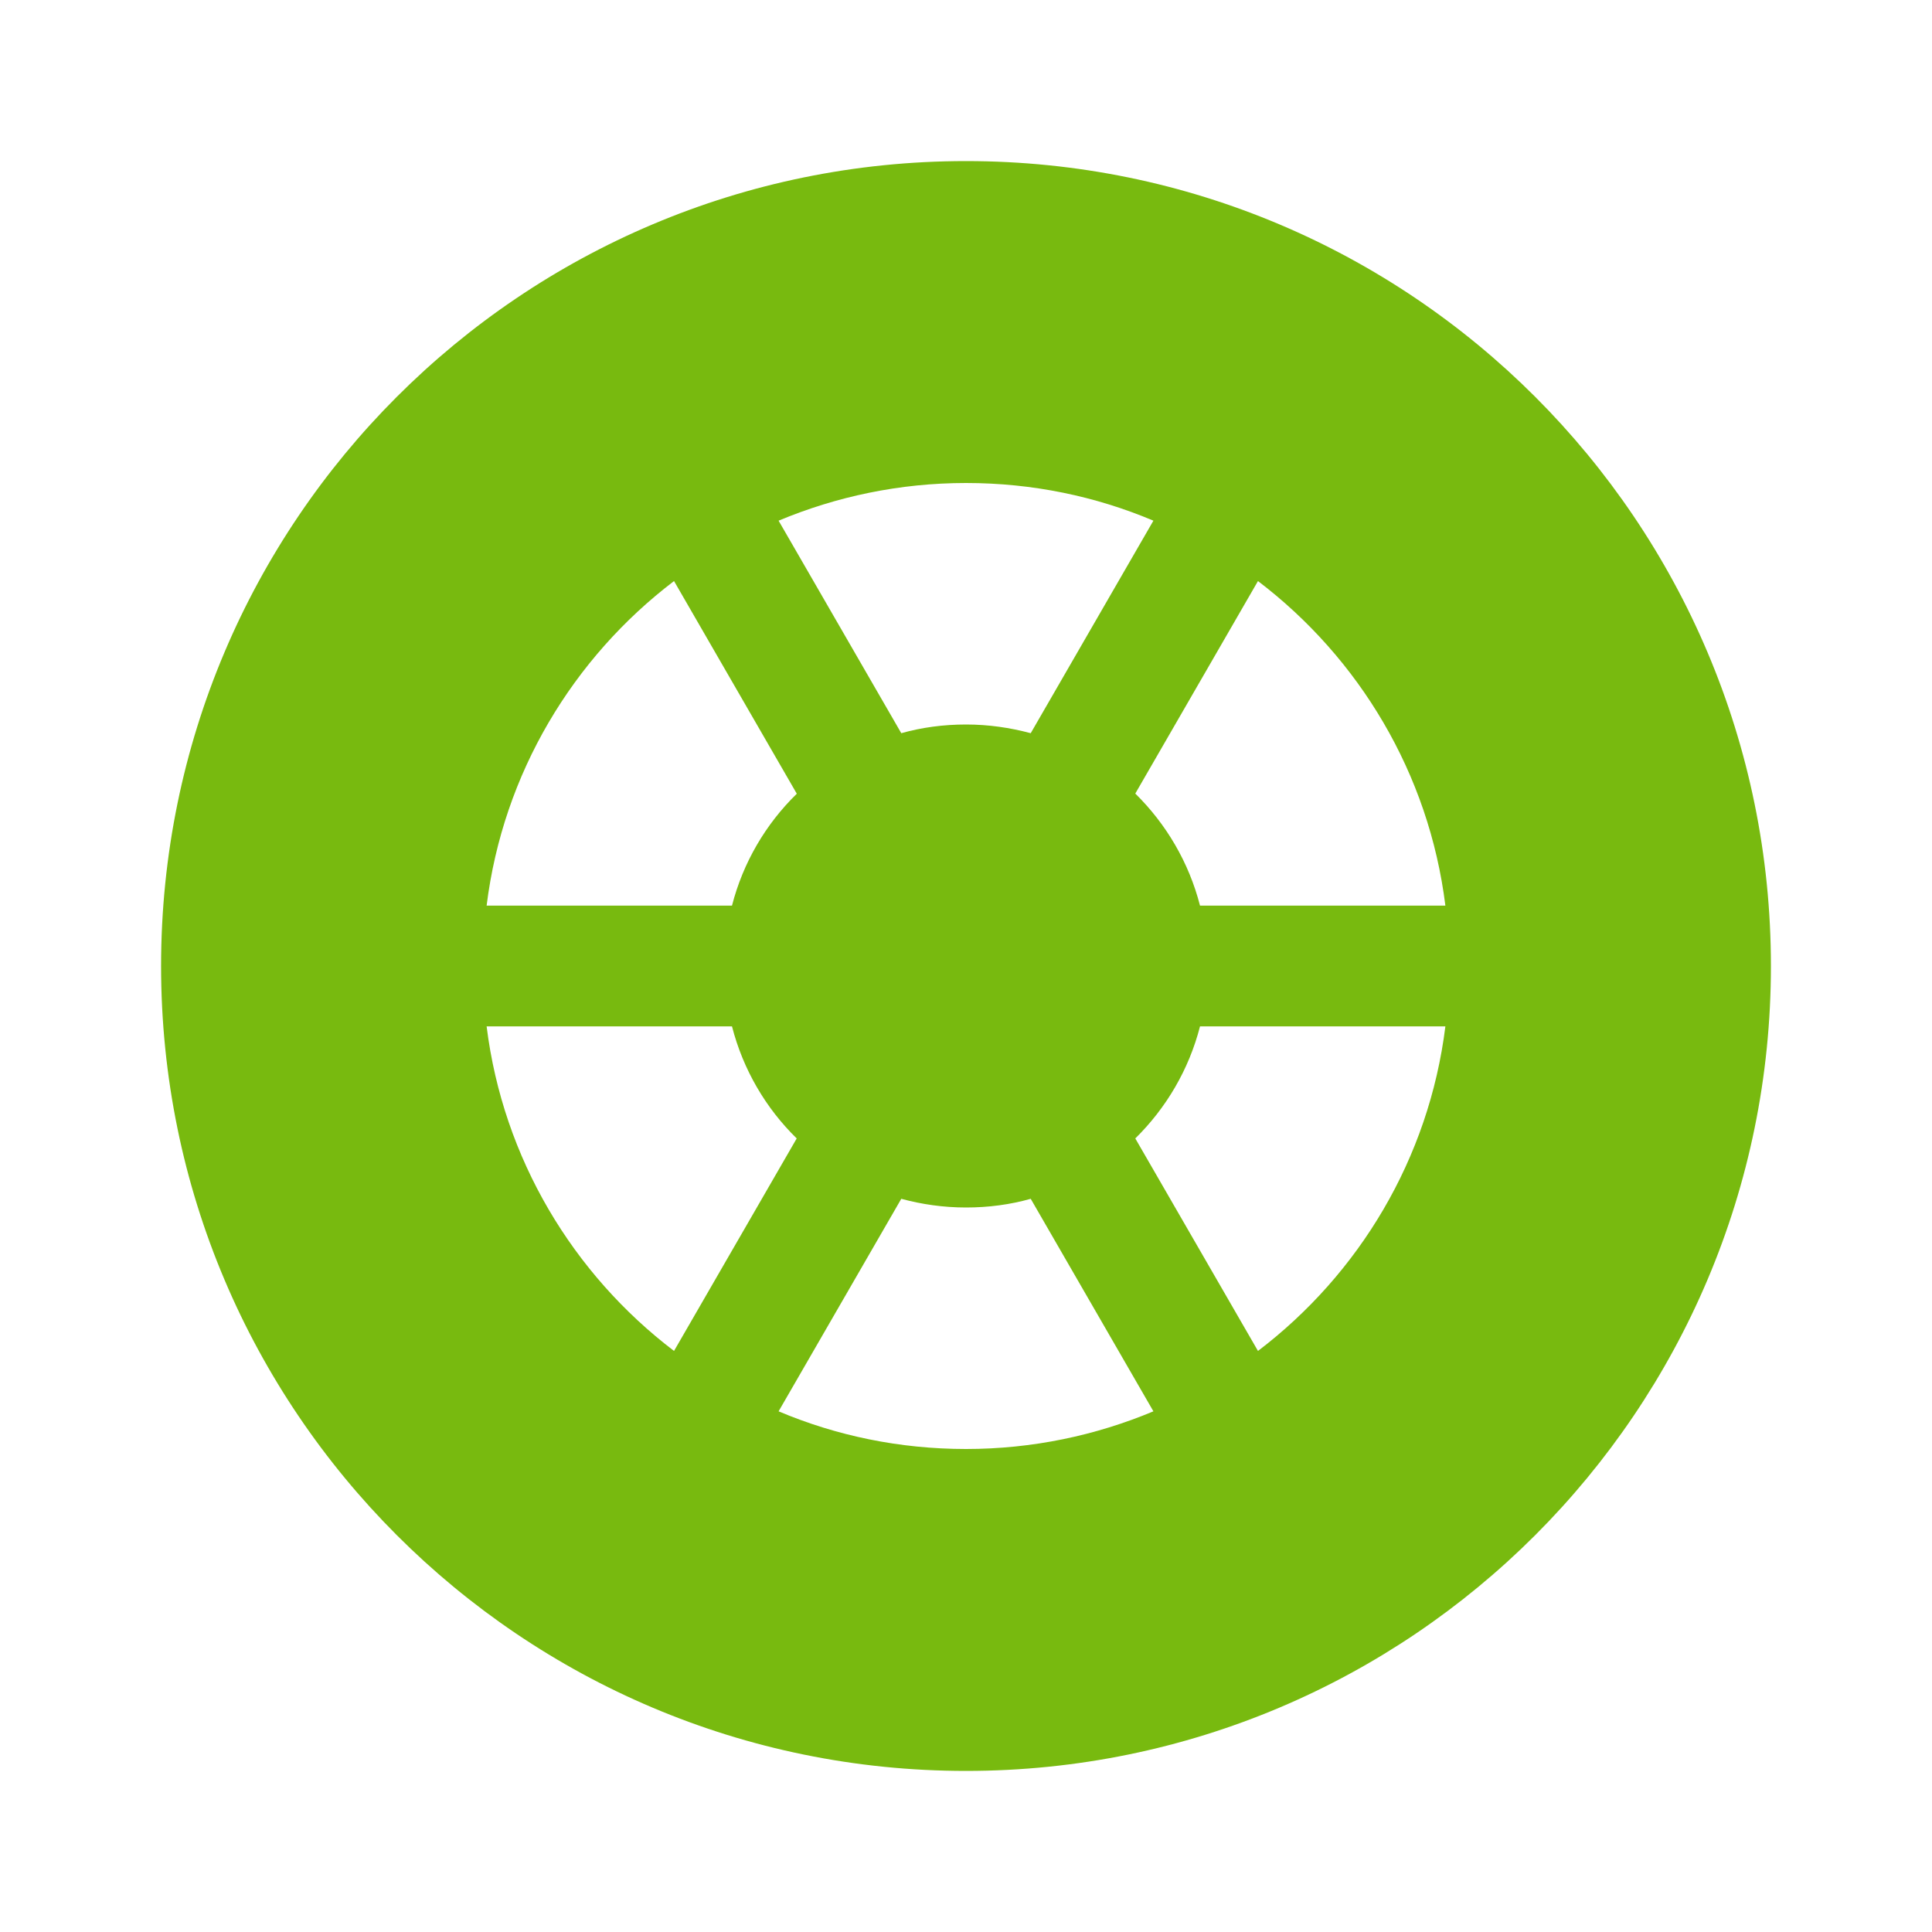 <?xml version="1.0" encoding="UTF-8"?> <svg xmlns="http://www.w3.org/2000/svg" id="Layer_1" version="1.1" viewBox="0 0 800 800"><!-- Generator: Adobe Illustrator 29.5.1, SVG Export Plug-In . SVG Version: 2.1.0 Build 141) --><defs><style> .st0 { fill: #78ba0f; fill-rule: evenodd; } </style></defs><path class="st0" d="M400,733.3c184.1,0,333.3-149.2,333.3-333.3S584.1,66.7,400,66.7,66.7,215.9,66.7,400s149.2,333.3,333.3,333.3ZM598.5,425h-101.6c-4.6,17.9-14,33.8-26.8,46.4l50.8,88c41.8-31.8,70.8-79.6,77.6-134.4ZM477.6,584.4l-50.8-88c-8.5,2.4-17.5,3.6-26.8,3.6s-18.3-1.3-26.8-3.6l-50.8,88c23.9,10.1,50.1,15.6,77.6,15.6s53.7-5.6,77.6-15.6ZM279.1,559.4l50.8-88c-12.8-12.5-22.2-28.5-26.8-46.4h-101.6c6.8,54.7,35.8,102.6,77.6,134.4ZM598.5,375h-101.6c-4.6-17.9-14-33.8-26.8-46.4l50.8-88c41.8,31.8,70.8,79.6,77.6,134.4ZM477.6,215.6c-23.9-10.1-50.1-15.6-77.6-15.6s-53.7,5.6-77.6,15.6l50.8,88c8.5-2.4,17.5-3.6,26.8-3.6s18.2,1.3,26.8,3.6l50.8-88ZM329.9,328.6l-50.8-88c-41.8,31.8-70.8,79.6-77.6,134.4h101.6c4.6-17.9,14-33.8,26.8-46.3Z"></path></svg> 